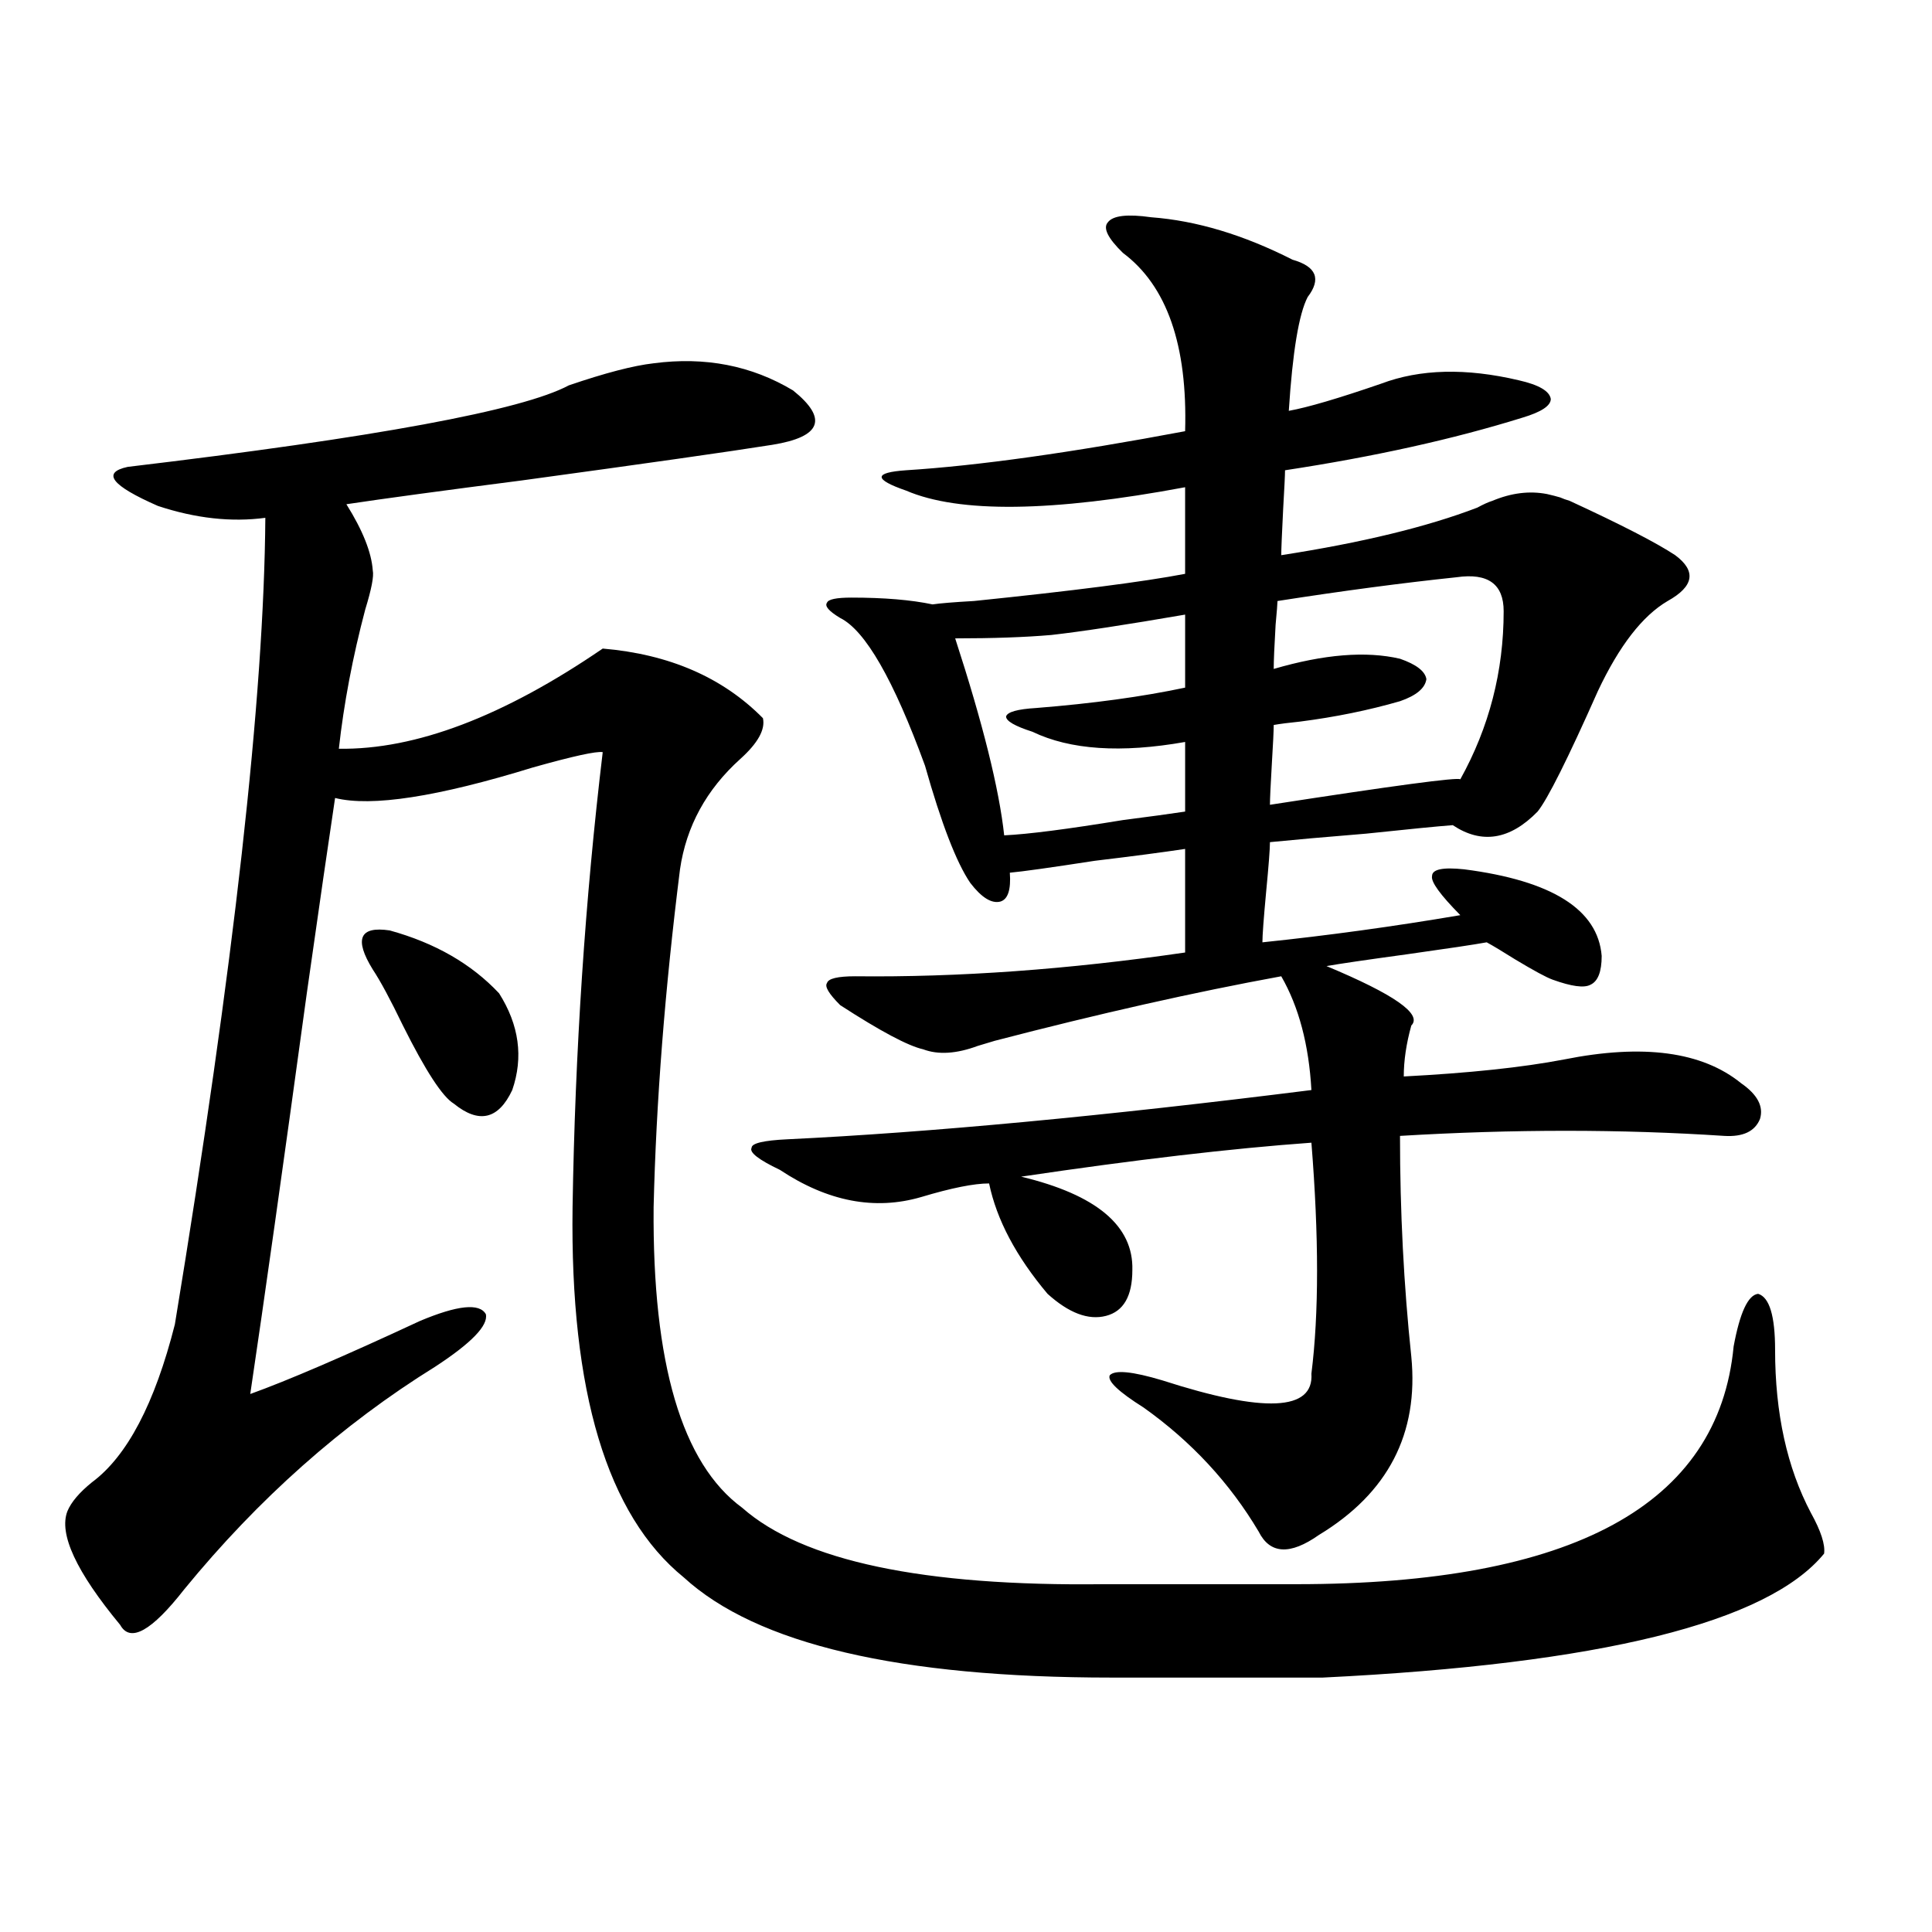 <?xml version="1.0" encoding="utf-8"?>
<!-- Generator: Adobe Illustrator 16.0.0, SVG Export Plug-In . SVG Version: 6.00 Build 0)  -->
<!DOCTYPE svg PUBLIC "-//W3C//DTD SVG 1.1//EN" "http://www.w3.org/Graphics/SVG/1.1/DTD/svg11.dtd">
<svg version="1.1" id="图层_1" xmlns="http://www.w3.org/2000/svg" xmlns:xlink="http://www.w3.org/1999/xlink" x="0px" y="0px"
	 width="1000px" height="1000px" viewBox="0 0 1000 1000" enable-background="new 0 0 1000 1000" xml:space="preserve">
<path d="M338.309,188.039c26.661-3.516,50.73,1.182,72.193,14.063c18.201,14.653,14.634,24.033-10.731,28.125
	c-22.118,3.516-65.364,9.668-129.753,18.457c-40.975,5.273-71.218,9.38-90.729,12.305c8.445,13.486,13.003,24.912,13.658,34.277
	c0.641,2.939-0.655,9.668-3.902,20.215c-6.509,24.609-11.066,48.643-13.658,72.07c39.664,0.591,85.196-16.699,136.582-51.855
	c34.466,2.939,62.103,14.941,82.925,36.035c1.296,5.864-2.606,12.896-11.707,21.094c-17.561,15.82-27.972,34.868-31.219,57.129
	c-7.805,62.114-12.362,120.41-13.658,174.902c-0.655,80.859,14.634,132.715,45.853,155.566
	c31.219,27.549,93.656,40.732,187.313,39.551h99.51c143.076,0,218.531-41.006,226.336-123.047
	c3.247-17.578,7.47-26.655,12.683-27.246c5.854,1.758,8.78,11.426,8.78,29.004c0,32.822,6.174,60.947,18.536,84.375
	c5.198,9.38,7.47,16.411,6.829,21.094c-29.268,35.733-115.774,57.129-259.506,64.16H575.376
	c-109.921,0-183.745-17.289-221.458-51.855c-39.679-32.217-58.87-96.089-57.56-191.602c1.296-80.859,6.494-159.37,15.609-235.547
	c-3.262-0.576-15.289,2.061-36.097,7.91c-49.435,15.244-83.58,20.518-102.437,15.82c-3.262,21.685-8.14,55.371-14.634,101.074
	c-12.362,90.239-22.118,159.385-29.268,207.422c19.512-7.031,48.779-19.624,87.803-37.793c19.512-8.198,30.884-9.365,34.146-3.516
	c1.296,5.864-7.484,14.941-26.341,27.246c-48.139,29.883-91.385,68.267-129.753,115.137c-16.92,21.671-27.972,27.823-33.17,18.457
	c-22.773-27.534-31.874-47.158-27.316-58.887c1.951-4.683,6.174-9.668,12.683-14.941c18.201-13.472,32.515-40.718,42.926-81.738
	c30.563-185.737,46.173-324.893,46.828-417.48c-17.561,2.349-36.097,0.303-55.608-6.152C57.66,251.32,52.462,244.592,66.12,241.652
	c128.122-15.229,204.218-29.292,228.287-42.188C313.264,193.024,327.897,189.221,338.309,188.039z M192.946,501.809
	c-9.756-15.82-6.829-22.549,8.78-20.215c23.414,6.455,42.271,17.29,56.584,32.52c10.396,16.411,12.683,33.11,6.829,50.098
	c-7.164,15.244-17.24,17.578-30.243,7.031c-5.854-3.516-14.634-16.987-26.341-40.43
	C202.047,517.341,196.849,507.673,192.946,501.809z M595.863,112.453c23.414,1.758,47.804,9.092,73.169,21.973
	c12.348,3.516,14.954,9.971,7.805,19.336c-4.558,8.789-7.805,28.428-9.756,58.887c9.756-1.758,25.686-6.44,47.804-14.063
	c20.152-7.607,43.901-8.198,71.218-1.758c10.396,2.349,15.93,5.576,16.585,9.668c0,3.516-4.878,6.743-14.634,9.668
	c-35.776,11.138-76.751,20.215-122.924,27.246c0,2.349-0.335,9.092-0.976,20.215c-0.655,12.896-0.976,20.806-0.976,23.73
	c41.615-6.44,75.44-14.639,101.461-24.609c3.247-1.758,5.854-2.925,7.805-3.516c9.756-4.092,19.177-5.273,28.292-3.516
	c2.592,0.591,4.878,1.182,6.829,1.758c1.296,0.591,2.927,1.182,4.878,1.758c26.661,12.305,44.877,21.685,54.633,28.125
	c11.052,8.213,9.756,16.123-3.902,23.73c-13.018,7.622-25.045,23.154-36.097,46.582c-15.609,35.156-26.021,55.962-31.219,62.402
	c-14.313,14.653-28.947,17.002-43.901,7.031c-7.805,0.591-22.773,2.061-44.877,4.395c-21.463,1.758-38.048,3.228-49.755,4.395
	c0,3.516-0.655,12.017-1.951,25.488c-1.311,14.063-1.951,22.852-1.951,26.367c33.811-3.516,67.956-8.198,102.437-14.063
	c-10.411-10.547-15.289-17.275-14.634-20.215c0-3.516,5.519-4.683,16.585-3.516c45.518,5.864,69.267,20.806,71.218,44.824
	c0,8.213-1.951,13.184-5.854,14.941c-3.262,1.758-9.756,0.879-19.512-2.637c-3.262-1.167-9.756-4.683-19.512-10.547
	c-6.509-4.092-11.387-7.031-14.634-8.789c-6.509,1.182-20.167,3.228-40.975,6.152c-21.463,2.939-35.456,4.985-41.95,6.152
	c35.121,14.653,49.755,24.912,43.901,30.762c-2.606,9.38-3.902,18.169-3.902,26.367c33.811-1.758,61.462-4.683,82.925-8.789
	c40.975-8.198,71.538-4.092,91.705,12.305c8.445,5.864,11.707,12.017,9.756,18.457c-2.606,6.455-8.78,9.38-18.536,8.789
	c-53.337-3.516-109.266-3.516-167.801,0c0,39.263,1.951,77.344,5.854,114.258c3.902,39.854-12.042,70.615-47.804,92.285
	c-14.969,10.547-25.365,9.971-31.219-1.758c-14.969-25.186-34.801-46.582-59.511-64.16c-13.018-8.198-18.871-13.76-17.561-16.699
	c2.592-2.925,11.707-2.046,27.316,2.637c52.682,17.002,78.367,15.82,77.071-3.516c3.902-31.05,3.902-70.889,0-119.531
	c-40.975,2.939-91.064,8.789-150.24,17.578c39.023,9.38,58.2,25.488,57.56,48.34c0,13.486-4.558,21.396-13.658,23.73
	c-9.115,2.349-19.191-1.455-30.243-11.426c-16.265-19.336-26.341-38.369-30.243-57.129c-7.805,0-19.512,2.349-35.121,7.031
	c-24.069,7.031-48.459,2.349-73.169-14.063c-11.066-5.273-15.944-9.077-14.634-11.426c0-2.334,6.174-3.804,18.536-4.395
	c73.489-3.516,163.898-12.002,271.213-25.488c-1.311-23.428-6.509-43.066-15.609-58.887c-44.877,8.213-94.312,19.336-148.289,33.398
	c-3.902,1.182-6.829,2.061-8.78,2.637c-11.066,4.106-20.487,4.697-28.292,1.758c-7.805-1.758-22.118-9.365-42.926-22.852
	c-5.854-5.85-8.14-9.668-6.829-11.426c0.641-2.334,5.519-3.516,14.634-3.516c53.322,0.591,110.241-3.516,170.728-12.305v-53.613
	c-11.707,1.758-27.316,3.818-46.828,6.152c-22.773,3.516-37.407,5.576-43.901,6.152c0.641,8.789-0.976,13.774-4.878,14.941
	c-4.558,1.182-9.756-2.046-15.609-9.668c-7.164-10.547-14.969-30.762-23.414-60.645c-16.265-44.521-30.898-70.01-43.901-76.465
	c-5.854-3.516-8.14-6.152-6.829-7.91c0.641-1.758,4.878-2.637,12.683-2.637c16.905,0,30.884,1.182,41.95,3.516
	c3.902-0.576,11.052-1.167,21.463-1.758c51.371-5.273,87.803-9.956,109.266-14.063v-44.824
	c-68.946,12.896-117.07,13.486-144.387,1.758c-8.46-2.925-12.683-5.273-12.683-7.031s4.223-2.925,12.683-3.516
	c37.072-2.334,85.196-9.077,144.387-20.215c1.296-44.521-9.436-75.283-32.194-92.285c-7.805-7.607-10.411-12.881-7.805-15.82
	C576.017,111.574,583.501,110.695,595.863,112.453z M613.424,318.117c-30.578,5.273-53.657,8.789-69.267,10.547
	c-13.658,1.182-30.243,1.758-49.755,1.758c14.299,43.945,22.759,77.935,25.365,101.953c12.348-0.576,32.835-3.213,61.462-7.91
	c13.658-1.758,24.39-3.213,32.194-4.395v-36.035c-33.17,5.864-59.511,4.106-79.022-5.273c-9.115-2.925-13.658-5.562-13.658-7.91
	c0.641-2.334,5.854-3.804,15.609-4.395c29.268-2.334,54.953-5.85,77.071-10.547V318.117z M753.908,298.781
	c-27.972,2.939-58.87,7.031-92.681,12.305c0,1.182-0.335,5.273-0.976,12.305c-0.655,11.138-0.976,18.76-0.976,22.852
	c26.006-7.607,47.804-9.365,65.364-5.273c8.445,2.939,13.003,6.455,13.658,10.547c-0.655,4.697-5.213,8.501-13.658,11.426
	c-16.265,4.697-33.505,8.213-51.706,10.547c-5.854,0.591-10.411,1.182-13.658,1.758c0,2.939-0.335,9.668-0.976,20.215
	c-0.655,11.138-0.976,18.169-0.976,21.094c64.389-9.956,97.224-14.351,98.534-13.184c14.954-26.943,22.438-55.947,22.438-87.012
	C778.298,302.297,770.158,296.447,753.908,298.781z"/>
</svg>
